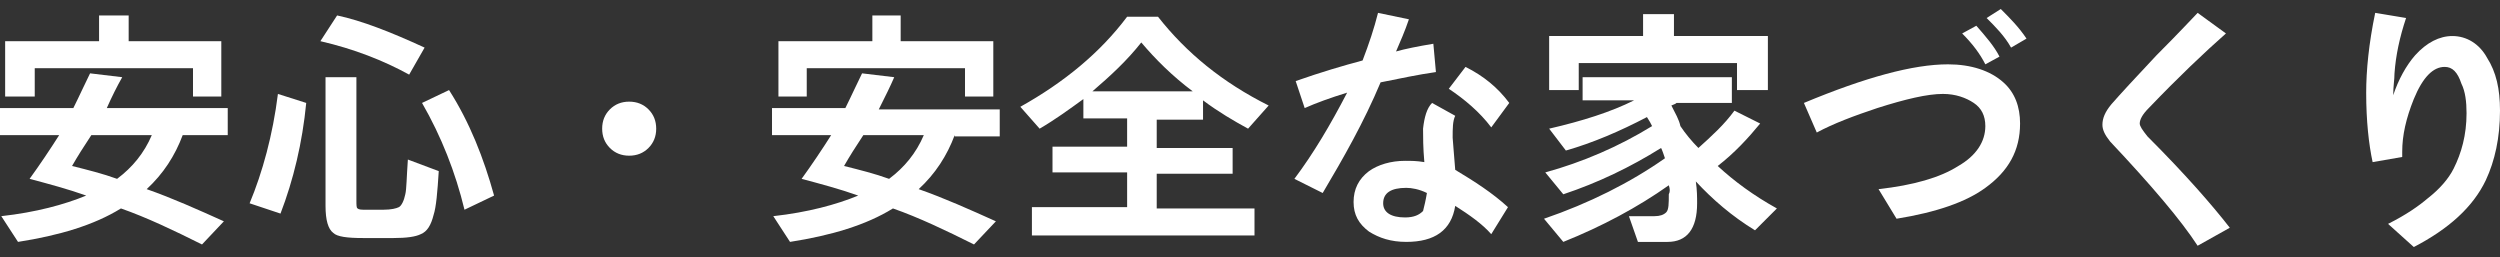 <?xml version="1.0" encoding="utf-8"?>
<!-- Generator: Adobe Illustrator 23.0.2, SVG Export Plug-In . SVG Version: 6.00 Build 0)  -->
<svg version="1.1" id="レイヤー_1" xmlns="http://www.w3.org/2000/svg" xmlns:xlink="http://www.w3.org/1999/xlink" x="0px"
	 y="0px" viewBox="0 0 194.3 20" style="enable-background:new 0 0 194.3 20;" xml:space="preserve">
<rect x="0" y="0" width="194.3" height="20" fill="#333333" stroke="none"/>
<style type="text/css">
	.st0{fill:#FFFFFF;}
</style>
<path class="st0" d="M14.2,10.5c-0.6,1.6-1.5,3-2.8,4.2c2,0.7,4,1.6,6,2.5l-1.7,1.8c-2.2-1.1-4.3-2.1-6.3-2.8
	c-2.1,1.3-4.8,2.1-8,2.6l-1.3-2c2.7-0.3,4.9-0.9,6.6-1.6c-1.4-0.5-2.9-0.9-4.4-1.3c0.8-1.1,1.6-2.3,2.3-3.4H0V8.4h5.7
	c0.5-1,0.9-1.9,1.3-2.7L9.5,6C9.1,6.7,8.7,7.5,8.3,8.4h9.4v2.1H14.2z M17.2,7.5H15V5.3H2.7v2.2H0.4V3.2h7.3v-2H10v2h7.2V7.5z
	 M9.1,13.9c1.2-0.9,2.1-2,2.7-3.4H7.1c-0.6,0.9-1.1,1.7-1.5,2.4C6.8,13.2,8,13.5,9.1,13.9z"/>
<path class="st0" d="M23.8,8c-0.3,3.1-1,6-2,8.6l-2.4-0.8c1-2.4,1.8-5.3,2.2-8.5L23.8,8z M33,3.7l-1.2,2.1c-2-1.1-4.3-2-6.9-2.6
	l1.3-2C28.1,1.6,30.4,2.5,33,3.7z M34.1,13.3c-0.1,1.6-0.2,2.8-0.4,3.4c-0.2,0.8-0.5,1.3-1,1.5c-0.4,0.2-1.1,0.3-2.1,0.3h-2.4
	c-1.2,0-2-0.1-2.3-0.4c-0.4-0.3-0.6-1-0.6-2.1v-10h2.4v9.6c0,0.3,0,0.6,0.1,0.6c0.1,0.1,0.3,0.1,0.6,0.1h1.4c0.6,0,1-0.1,1.2-0.2
	c0.2-0.1,0.4-0.5,0.5-1c0.1-0.4,0.1-1.3,0.2-2.7L34.1,13.3z M38.4,15.2l-2.3,1.1c-0.7-2.9-1.8-5.7-3.3-8.3l2.1-1
	C36.5,9.5,37.6,12.3,38.4,15.2z"/>
<path class="st0" d="M51,10c0,0.6-0.2,1.1-0.6,1.5c-0.4,0.4-0.9,0.6-1.5,0.6c-0.6,0-1.1-0.2-1.5-0.6c-0.4-0.4-0.6-0.9-0.6-1.5
	c0-0.6,0.2-1.1,0.6-1.5c0.4-0.4,0.9-0.6,1.5-0.6c0.6,0,1.1,0.2,1.5,0.6S51,9.4,51,10z"/>
<path class="st0" d="M74.2,10.5c-0.6,1.6-1.5,3-2.8,4.2c2,0.7,4,1.6,6,2.5l-1.7,1.8c-2.2-1.1-4.3-2.1-6.3-2.8
	c-2.1,1.3-4.8,2.1-8,2.6l-1.3-2c2.7-0.3,4.9-0.9,6.6-1.6c-1.4-0.5-2.9-0.9-4.4-1.3c0.8-1.1,1.6-2.3,2.3-3.4H60V8.4h5.7
	c0.5-1,0.9-1.9,1.3-2.7L69.5,6c-0.3,0.7-0.7,1.5-1.2,2.5h9.4v2.1H74.2z M77.2,7.5H75V5.3H62.7v2.2h-2.2V3.2h7.3v-2H70v2h7.2V7.5z
	 M69.1,13.9c1.2-0.9,2.1-2,2.7-3.4h-4.7c-0.6,0.9-1.1,1.7-1.5,2.4C66.8,13.2,68,13.5,69.1,13.9z"/>
<path class="st0" d="M97.5,18.3H80.2v-2.2h7.4v-2.7h-5.8v-2h5.8V9.2h-3.4V7.7C83.1,8.5,82,9.3,80.8,10l-1.5-1.7
	c3.4-1.9,6.2-4.2,8.3-7h2.4c2.2,2.8,5,5.1,8.6,6.9L97,10c-1.1-0.6-2.3-1.3-3.5-2.2v1.5h-3.6v2.2h5.9v2h-5.9v2.7h7.6V18.3z M84.9,7.1
	h7.8c-1.6-1.2-2.9-2.5-4-3.8C87.6,4.7,86.3,5.9,84.9,7.1z"/>
<path class="st0" d="M111.6,5.6c-1.4,0.2-2.8,0.5-4.3,0.8c-1.3,3.1-2.9,5.9-4.5,8.6l-2.2-1.1c1.5-2,2.8-4.2,4.1-6.7
	c-1.3,0.4-2.4,0.8-3.3,1.2l-0.7-2.1c2-0.7,3.7-1.2,5.2-1.6c0.5-1.3,0.9-2.5,1.2-3.7l2.4,0.5c-0.3,0.9-0.7,1.8-1,2.5
	c0.7-0.2,1.7-0.4,2.9-0.6L111.6,5.6z M117.2,16.1l-1.3,2.1c-0.7-0.8-1.7-1.5-2.8-2.2c-0.3,1.9-1.6,2.8-3.8,2.8
	c-1.2,0-2.1-0.3-2.9-0.8c-0.8-0.6-1.2-1.3-1.2-2.3c0-1,0.4-1.8,1.2-2.4c0.7-0.5,1.7-0.8,2.8-0.8c0.5,0,0.9,0,1.5,0.1
	c-0.1-1.1-0.1-2-0.1-2.6c0.1-0.9,0.3-1.6,0.7-2l1.8,1c-0.2,0.4-0.2,1-0.2,1.7c0,0.2,0.1,1.1,0.2,2.5C114.6,14.1,116,15,117.2,16.1z
	 M110.9,15c-0.6-0.3-1.2-0.4-1.6-0.4c-1.2,0-1.8,0.4-1.8,1.2c0,0.7,0.6,1.1,1.7,1.1c0.7,0,1.1-0.2,1.4-0.5
	C110.7,16,110.8,15.6,110.9,15z M117.3,8l-1.4,1.9c-0.9-1.2-2.1-2.2-3.3-3l1.3-1.7C115.3,5.9,116.4,6.8,117.3,8z"/>
<path class="st0" d="M129.7,14.4c-2.4,1.7-5.2,3.2-8.2,4.4L120,17c3.5-1.2,6.7-2.8,9.4-4.7c-0.1-0.3-0.2-0.6-0.3-0.8
	c-2.4,1.5-4.9,2.7-7.6,3.6l-1.4-1.7c2.9-0.8,5.7-2,8.3-3.6c-0.1-0.2-0.2-0.4-0.4-0.7c-2.1,1.1-4.2,2-6.3,2.6l-1.3-1.7
	c2.6-0.6,4.8-1.3,6.6-2.2H123V6h11.6v2h-4.3c-0.1,0.1-0.2,0.1-0.4,0.2c0.3,0.6,0.6,1.1,0.7,1.6c0.4,0.6,0.9,1.2,1.4,1.7
	c1-0.9,2-1.8,2.8-2.9l2,1c-0.9,1.1-2,2.3-3.3,3.3c1.3,1.2,2.8,2.3,4.6,3.3l-1.7,1.7c-1.8-1.1-3.3-2.4-4.6-3.8
	c0.1,0.7,0.1,1.2,0.1,1.7c0,2-0.8,3-2.3,3h-2.3l-0.7-2h2c0.4,0,0.7-0.1,0.9-0.3s0.2-0.7,0.2-1.4C129.8,14.9,129.8,14.7,129.7,14.4z
	 M137.3,7H135V4.9h-12.3V7h-2.3V2.8h7.3V1.1h2.4v1.7h7.3V7z"/>
<path class="st0" d="M157,9.6c0,2.1-0.9,3.7-2.7,5c-1.5,1.1-3.8,1.9-6.9,2.4l-1.4-2.3c2.7-0.3,4.8-0.9,6.2-1.8
	c1.4-0.8,2.1-1.9,2.1-3.1c0-0.8-0.3-1.4-0.9-1.8S152,7.3,151,7.3c-1.2,0-2.9,0.4-5.1,1.1c-1.8,0.6-3.4,1.2-4.7,1.9L140.2,8
	c4.8-2,8.5-3,11.2-3c1.8,0,3.3,0.5,4.3,1.4C156.6,7.2,157,8.3,157,9.6z M155.4,4.4L154.3,5c-0.4-0.8-1-1.6-1.8-2.4l1.1-0.6
	C154.3,2.8,155,3.6,155.4,4.4z M157.5,3l-1.2,0.7c-0.5-0.9-1.2-1.6-1.9-2.3l1.1-0.7C156.2,1.4,156.9,2.1,157.5,3z"/>
<path class="st0" d="M173.3,17.7l-2.5,1.4c-1.3-2-3.6-4.7-6.8-8.1c-0.4-0.5-0.6-0.9-0.6-1.3c0-0.5,0.2-1,0.7-1.6
	c0.7-0.8,1.9-2.1,3.5-3.8c1.9-1.9,2.9-3,3.2-3.3l2.2,1.6c-1.7,1.5-3.7,3.4-6,5.8c-0.5,0.5-0.7,0.9-0.7,1.2c0,0.2,0.2,0.5,0.6,1
	C169.8,13.5,171.9,15.9,173.3,17.7z"/>
<path class="st0" d="M194.3,8.6c0,2.1-0.4,3.9-1.1,5.4c-1,2.1-2.9,3.8-5.6,5.2l-2-1.8c1.4-0.7,2.4-1.4,3.1-2c0.9-0.7,1.6-1.5,2-2.3
	c0.6-1.2,1-2.6,1-4.3c0-0.9-0.1-1.7-0.4-2.3c-0.3-0.9-0.7-1.3-1.3-1.3c-0.9,0-1.7,0.8-2.4,2.5c-0.6,1.5-0.9,2.8-0.9,4.1v0.4
	l-2.3,0.4c-0.3-1.4-0.5-3.2-0.5-5.4c0-1.7,0.2-3.8,0.7-6.2l2.4,0.4c-0.5,1.5-0.8,2.9-0.9,4.3c0,0.5-0.1,1-0.1,1.7
	c0.4-1.2,1-2.3,1.7-3.1c0.9-1,1.9-1.5,2.9-1.5c1.1,0,2.1,0.6,2.7,1.7C194,5.6,194.3,6.9,194.3,8.6z"/>
</svg>
